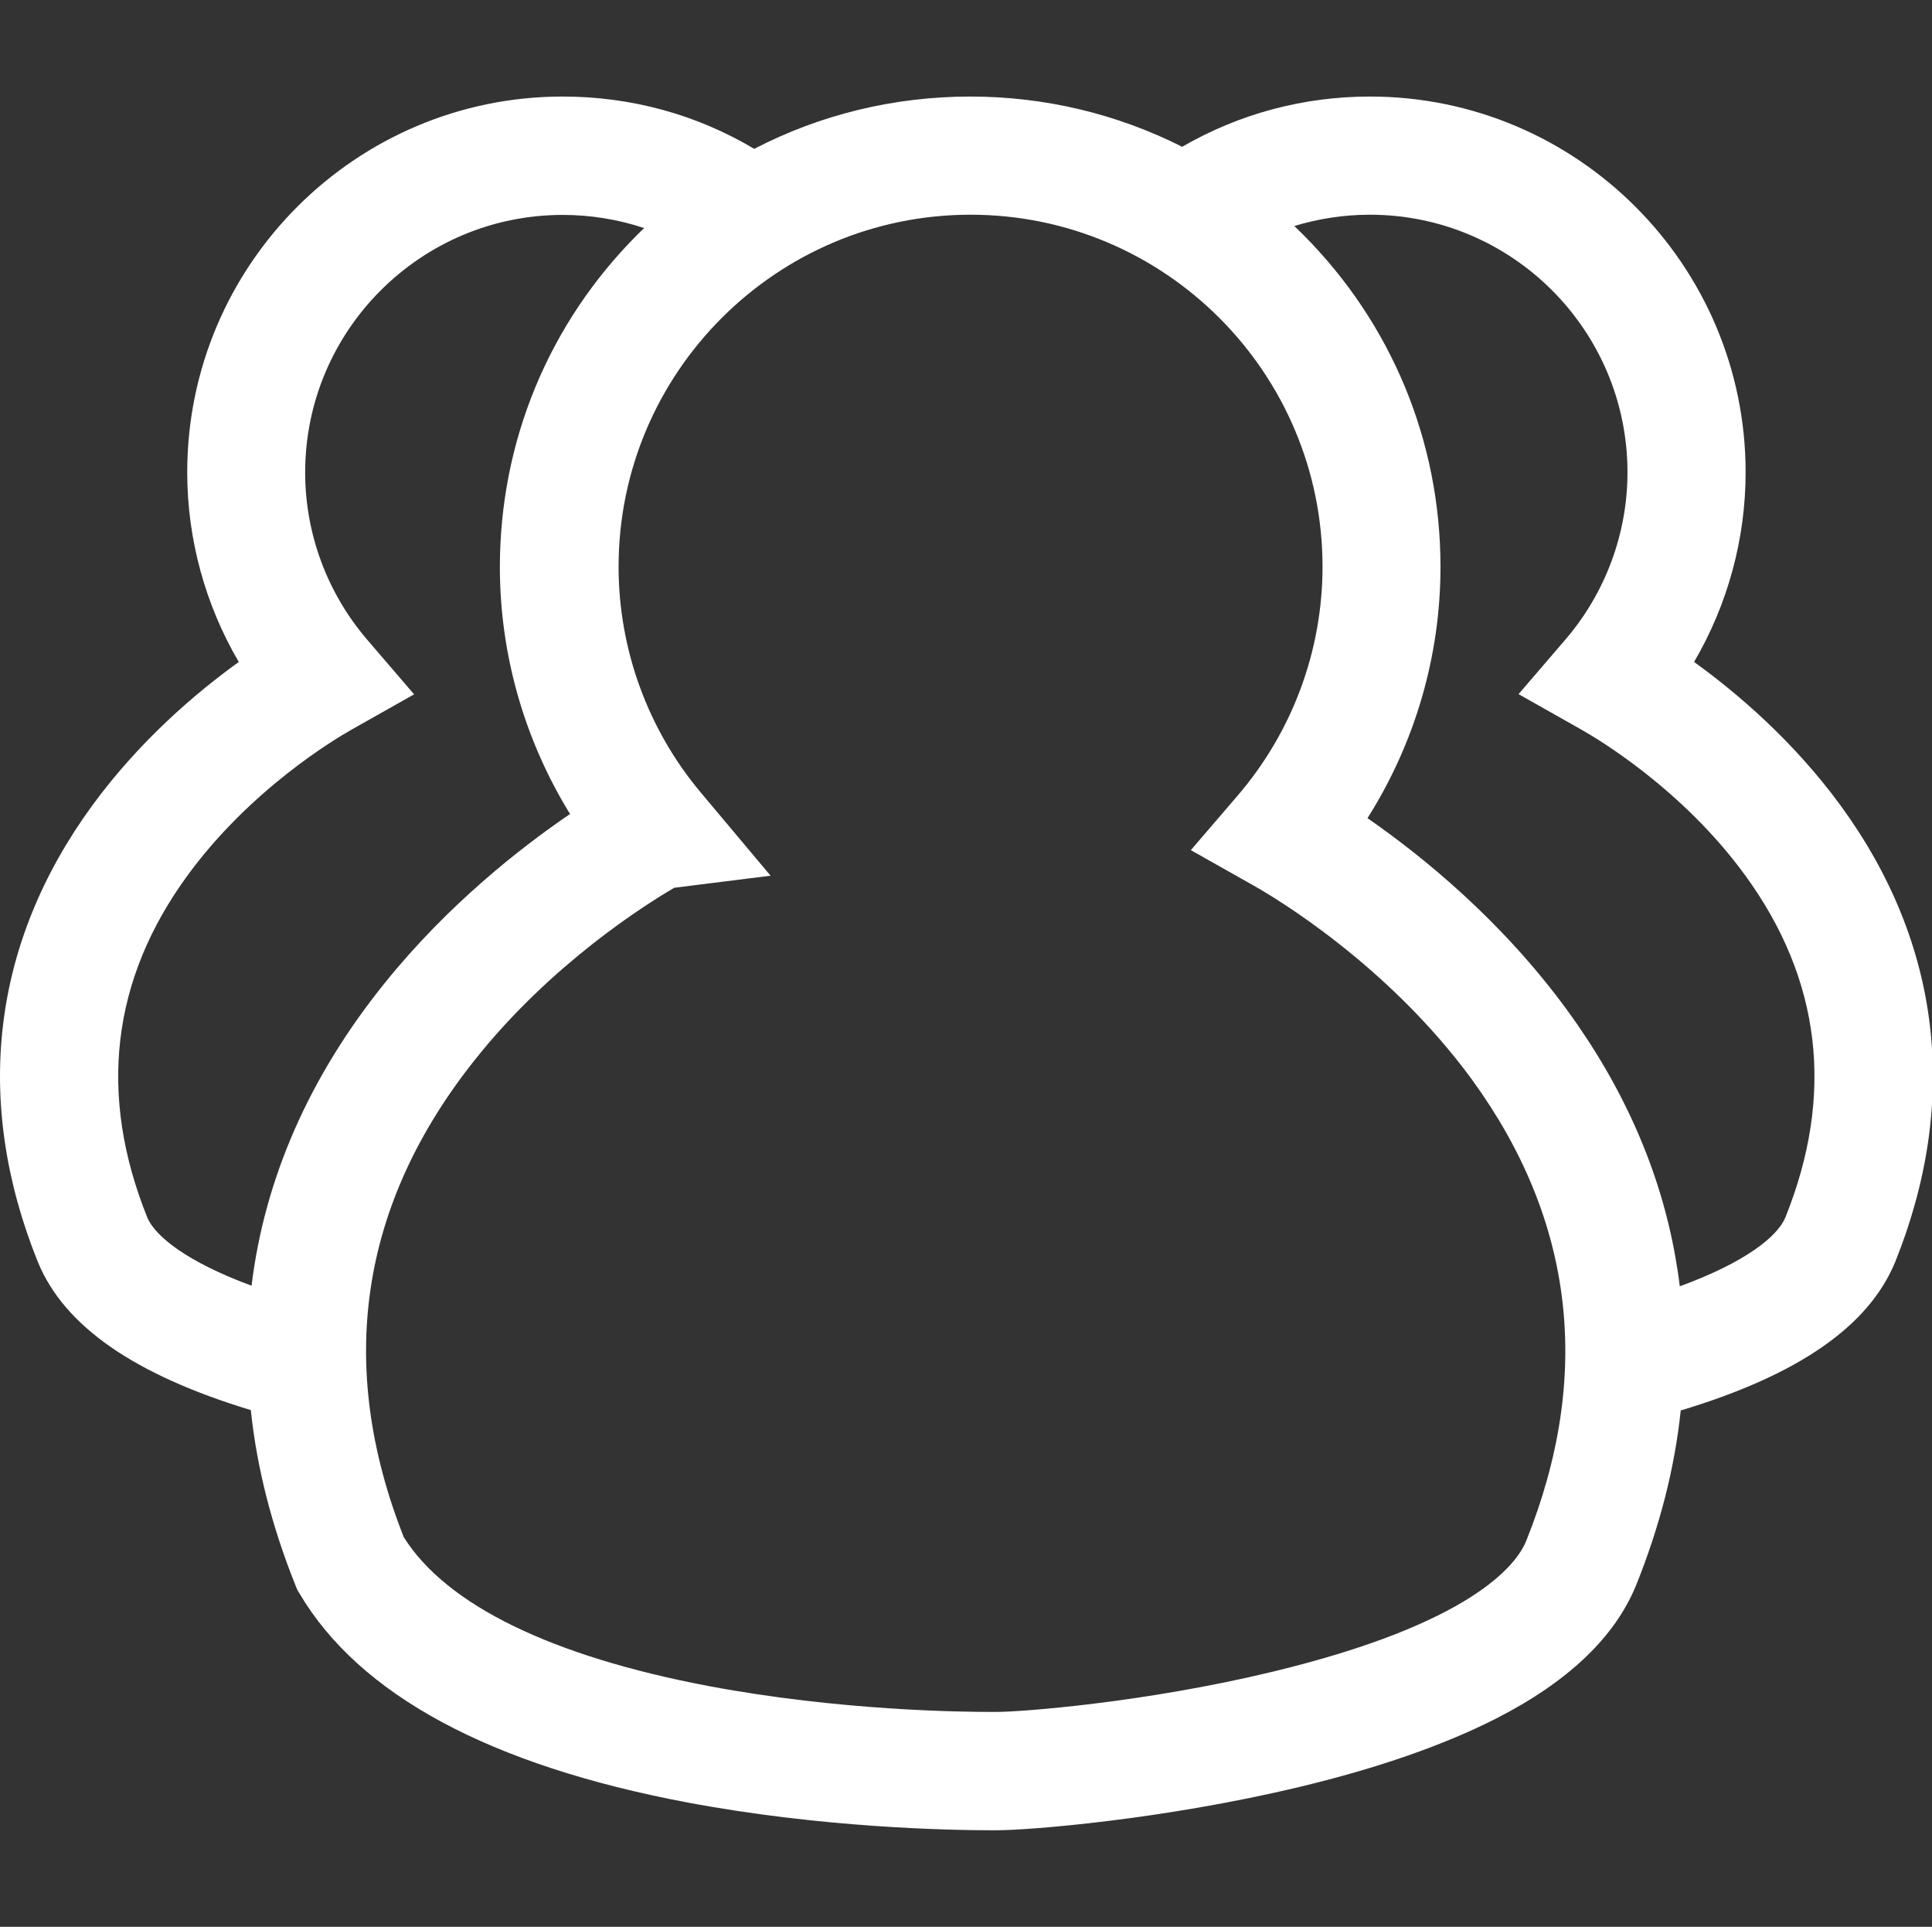 <?xml version="1.0" encoding="utf-8"?>
<!-- Generator: Adobe Illustrator 16.0.0, SVG Export Plug-In . SVG Version: 6.00 Build 0)  -->
<!DOCTYPE svg PUBLIC "-//W3C//DTD SVG 1.1//EN" "http://www.w3.org/Graphics/SVG/1.1/DTD/svg11.dtd">
<svg version="1.1" id="图层_1" xmlns="http://www.w3.org/2000/svg" xmlns:xlink="http://www.w3.org/1999/xlink" x="0px" y="0px"
	 width="200px" height="199.42px" viewBox="0 0 200 199.42" enable-background="new 0 0 200 199.42" xml:space="preserve">
<rect x="0" y="0" width="200" height="199.42" fill="#333333" stroke="none"/>
<path fill="#FFFFFF" d="M190.541,83.371c-4.928-6.738-10.789-11.704-15.171-14.859c3.466-5.92,5.336-12.697,5.336-19.63
	c0-21.441-17.449-38.89-38.89-38.89c-6.895,0-13.555,1.792-19.436,5.2c-6.719-3.388-14.197-5.2-21.928-5.2
	c-7.906,0-15.541,1.87-22.375,5.414c-5.979-3.564-12.775-5.414-19.825-5.414c-21.441,0-38.87,17.449-38.87,38.89
	c0,6.933,1.869,13.71,5.336,19.63c-4.382,3.155-10.244,8.121-15.17,14.859c-10.399,14.236-12.347,30.575-5.628,47.244l0.02,0.039
	c2.727,6.603,9.952,11.626,22.025,15.288c0.623,5.979,2.181,12.054,4.635,18.169l0.175,0.429l0.234,0.389
	c6.193,10.478,19.688,17.761,40.117,21.617c13.963,2.629,27.108,2.882,31.529,2.882h0.526c3.311,0,17.156-1.091,31.314-4.479
	c8.14-1.947,14.994-4.342,20.389-7.088c7.4-3.778,12.25-8.375,14.45-13.711l0.02-0.038c2.454-6.096,4.012-12.152,4.635-18.131
	c12.171-3.661,19.435-8.705,22.181-15.326l0.02-0.039C202.887,113.945,200.939,97.607,190.541,83.371L190.541,83.371z
	 M26.042,133.069c-6.699-2.473-9.971-5.121-10.789-7.05c-5.122-12.717-3.719-24.635,4.167-35.423
	c6.504-8.9,15.268-14.119,16.962-15.073l6.485-3.661l-4.849-5.647c-4.148-4.83-6.427-10.983-6.427-17.312
	c0-14.703,11.958-26.66,26.66-26.66c2.902,0,5.745,0.467,8.433,1.363c-0.234,0.214-0.448,0.428-0.682,0.662
	c-9.192,9.192-14.255,21.421-14.255,34.43c0,9.056,2.551,17.897,7.264,25.55c-5.063,3.447-12.561,9.289-19.163,17.468
	C32.001,111.434,27.386,122.008,26.042,133.069z M157.979,159.515c-1.013,2.435-5.608,8.55-26.368,13.535
	c-13.203,3.174-25.9,4.129-28.432,4.129h-0.078c-3.564,0.02-16.242-0.137-29.698-2.668c-16.281-3.077-27.206-8.394-31.607-15.424
	c-7.03-17.818-4.557-34.45,7.4-49.445C57.103,99.71,66.84,93.615,69.8,91.881l9.971-1.247l-7.225-8.607
	c-5.492-6.543-8.51-14.839-8.51-23.369c0-20.097,16.339-36.436,36.436-36.436c20.098,0,36.436,16.339,36.436,36.436
	c0,8.666-3.115,17.079-8.783,23.681l-4.849,5.647l6.485,3.661c2.259,1.266,13.943,8.238,22.609,20.078
	C162.984,126.312,164.873,142.378,157.979,159.515L157.979,159.515z M184.814,126.02c-0.817,1.947-4.128,4.635-10.924,7.108
	c-0.117-1.013-0.273-2.006-0.449-2.999c-1.576-8.958-5.355-17.565-11.217-25.589c-6.797-9.309-14.994-15.93-20.662-19.864
	c4.908-7.75,7.557-16.767,7.557-25.998c0-13.009-5.063-25.219-14.256-34.43c-0.291-0.292-0.584-0.565-0.876-0.857
	c2.513-0.76,5.142-1.168,7.829-1.168c14.703,0,26.66,11.957,26.66,26.66c0,6.329-2.279,12.483-6.427,17.312l-4.849,5.647
	l6.484,3.661c1.694,0.955,10.477,6.173,16.962,15.073C188.535,101.385,189.937,113.303,184.814,126.02L184.814,126.02z"/>
</svg>
